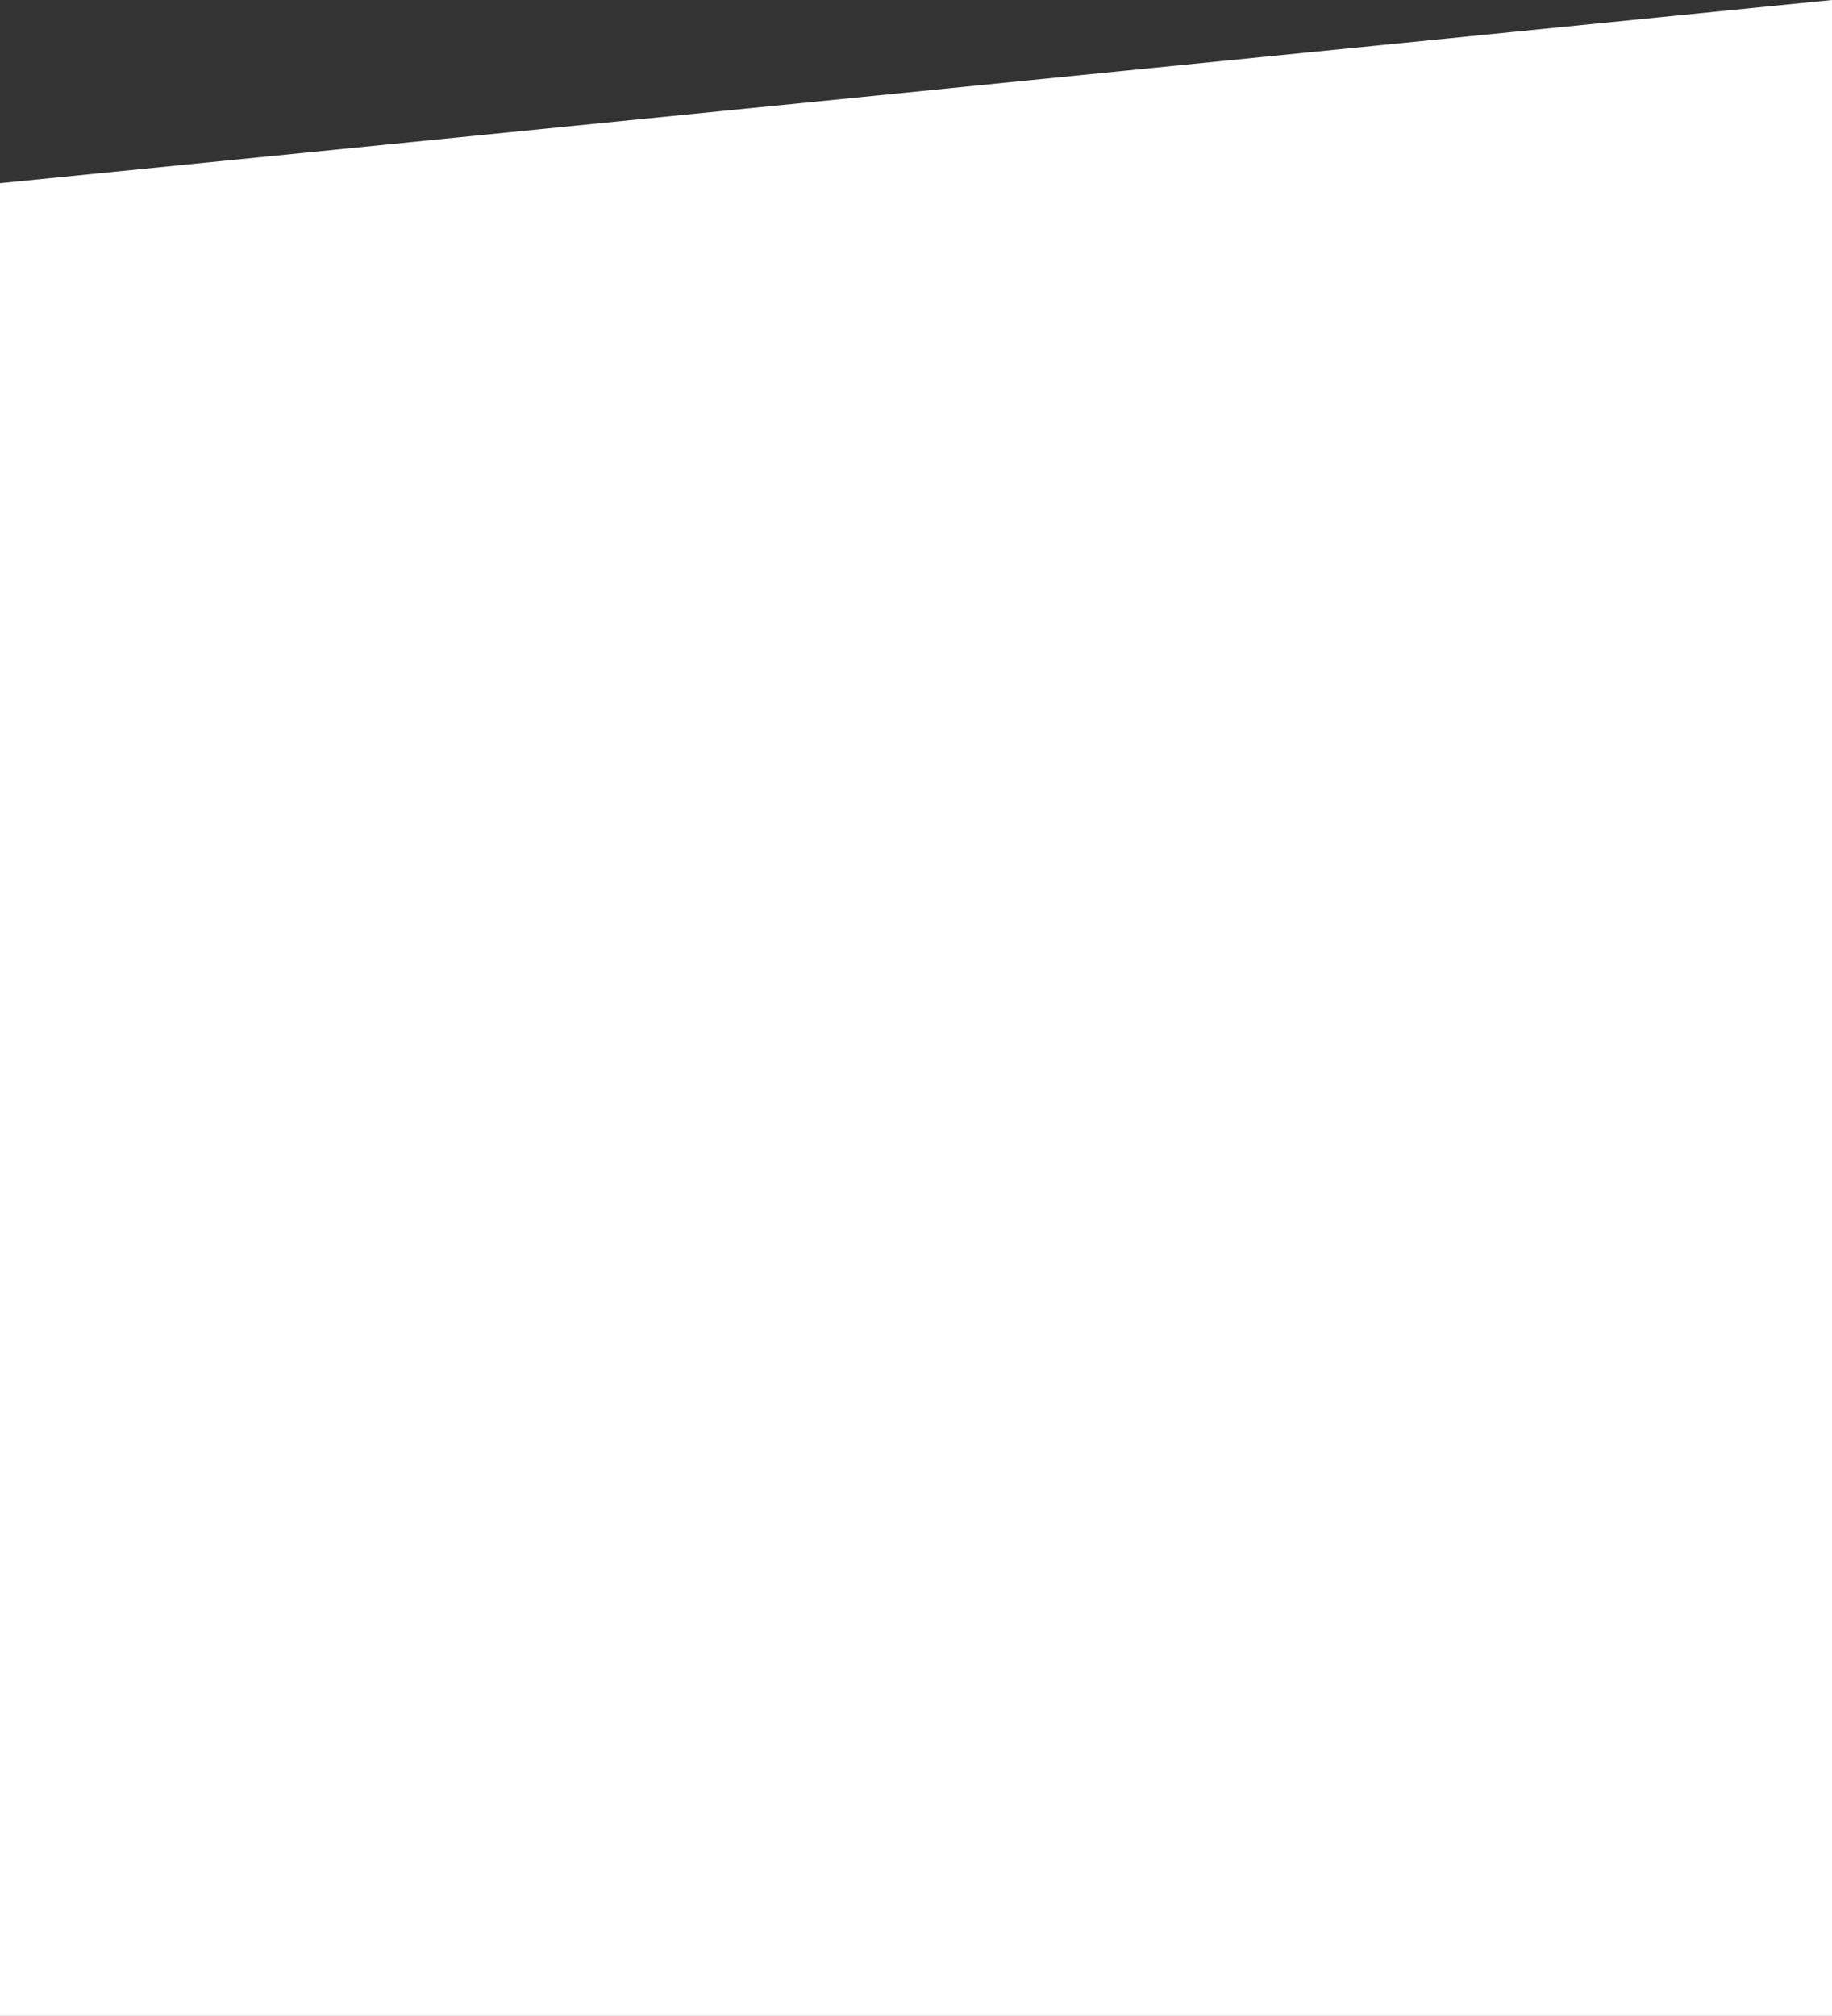 <svg xmlns="http://www.w3.org/2000/svg" width="42.52" height="46.77" viewBox="0 0 42.52 46.77"><rect x="0" y="0" width="42.52" height="46.77" fill="#333333" stroke="none"/><path fill="#fff" d="M0 4.25L42.52 0v46.77H0z"/></svg>
